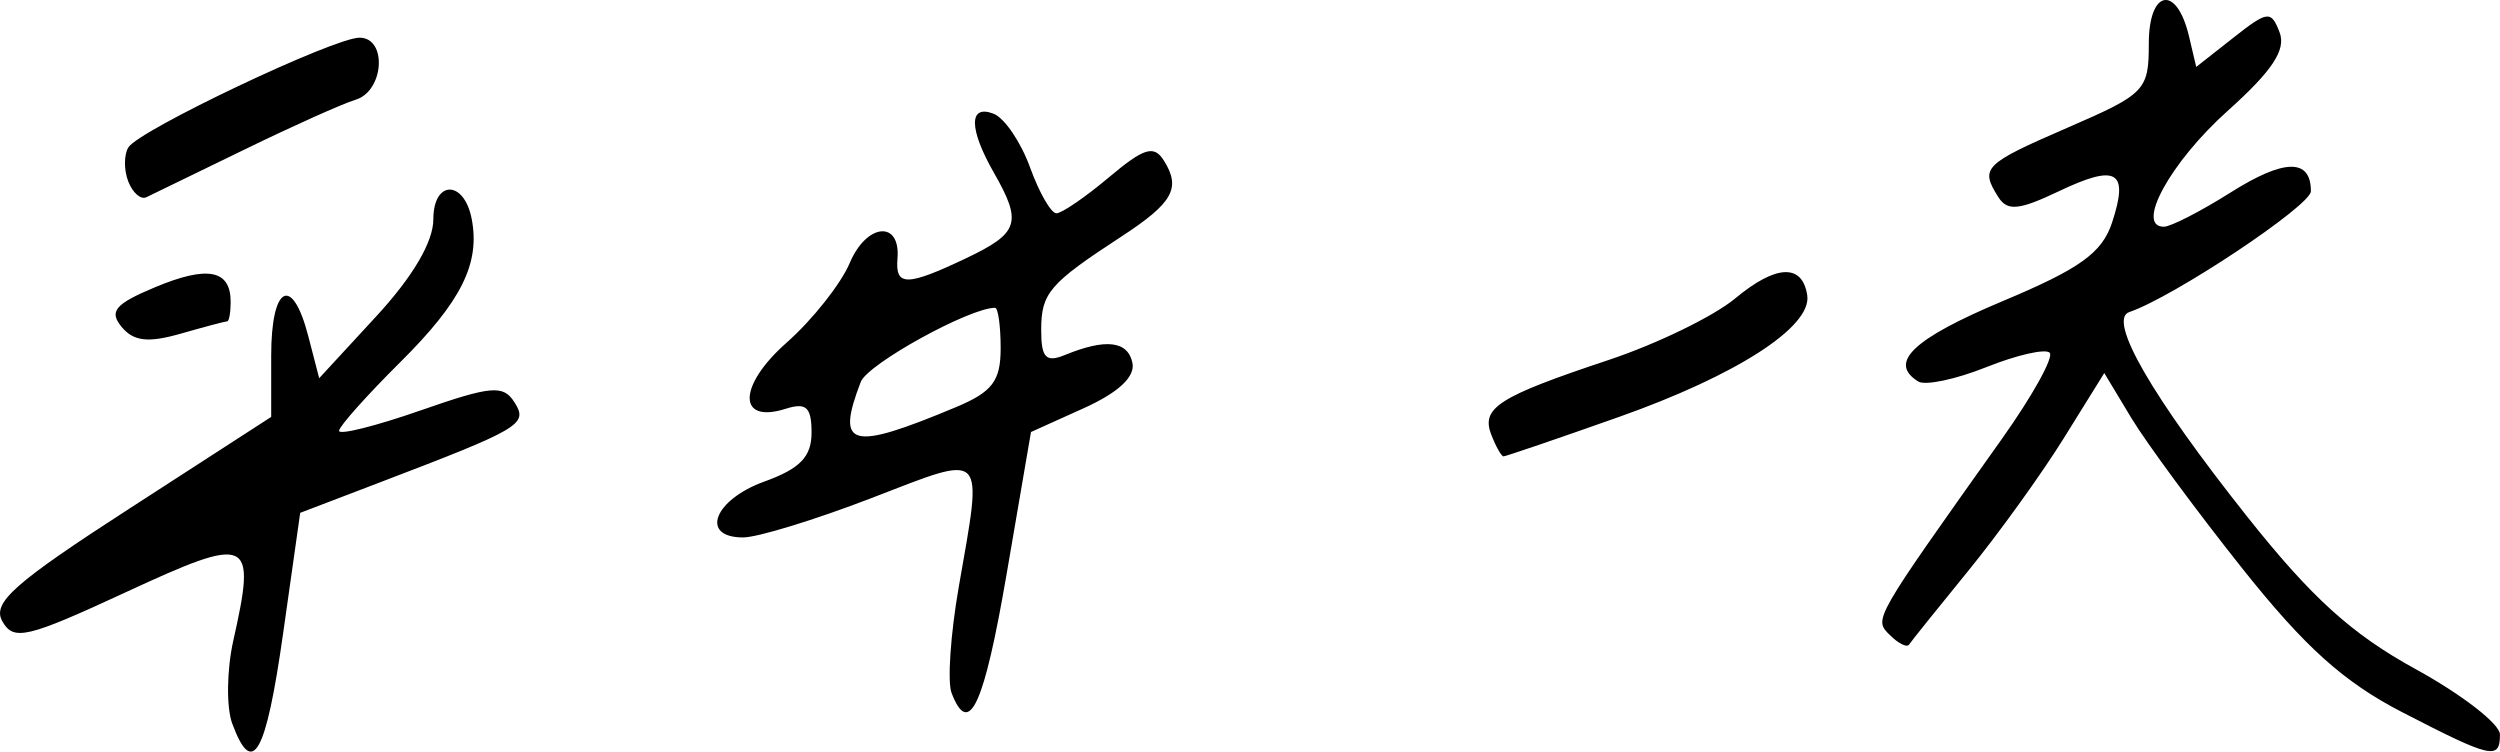 <svg width="48.968mm" height="14.721mm" viewBox="0 0 48.968 14.721" xmlns="http://www.w3.org/2000/svg"><path d="m 4.55,14.177 c -0.119,-0.321 -0.109,-1.057 0.021,-1.635 0.453,-2.017 0.333,-2.071 -2.1,-0.945 -1.95,0.903 -2.206,0.963 -2.426,0.571 -0.203,-0.363 0.232,-0.748 2.511,-2.22 l 2.756,-1.782 v -1.201 c 0,-1.377 0.413,-1.592 0.727,-0.379 l 0.213,0.822 1.118,-1.212 c 0.718,-0.779 1.118,-1.459 1.118,-1.902 0,-0.77 0.602,-0.775 0.751,-0.007 0.169,0.872 -0.202,1.618 -1.396,2.804 -0.658,0.653 -1.199,1.26 -1.202,1.347 -0.003,0.088 0.713,-0.091 1.591,-0.397 1.397,-0.487 1.627,-0.507 1.846,-0.159 0.27,0.43 0.139,0.507 -2.695,1.589 l -1.503,0.574 -0.334,2.358 c -0.337,2.378 -0.598,2.845 -0.995,1.775 z m 42.504,-0.226 c -1.151,-0.594 -1.912,-1.279 -3.146,-2.832 -0.895,-1.126 -1.867,-2.445 -2.16,-2.93 l -0.531,-0.882 -0.795,1.279 c -0.437,0.703 -1.281,1.874 -1.875,2.602 -0.594,0.728 -1.113,1.375 -1.154,1.438 -0.041,0.063 -0.21,-0.021 -0.377,-0.188 -0.315,-0.315 -0.342,-0.269 2.196,-3.842 0.599,-0.843 1.02,-1.603 0.936,-1.687 -0.084,-0.084 -0.642,0.043 -1.24,0.282 -0.598,0.239 -1.198,0.366 -1.334,0.282 -0.597,-0.369 -0.105,-0.837 1.658,-1.577 1.512,-0.634 1.942,-0.943 2.138,-1.538 0.333,-1.012 0.092,-1.153 -1.045,-0.611 -0.778,0.371 -1.006,0.393 -1.183,0.114 -0.363,-0.573 -0.289,-0.647 1.36,-1.362 1.52,-0.659 1.587,-0.729 1.587,-1.644 0,-1.064 0.547,-1.163 0.788,-0.142 l 0.141,0.598 0.727,-0.572 c 0.675,-0.531 0.739,-0.538 0.906,-0.105 0.131,0.341 -0.143,0.754 -1.021,1.541 -1.114,0.998 -1.811,2.266 -1.246,2.266 0.135,0 0.723,-0.302 1.308,-0.671 1.05,-0.663 1.572,-0.671 1.572,-0.024 0,0.282 -2.696,2.075 -3.558,2.367 -0.428,0.145 0.434,1.641 2.301,3.995 1.268,1.598 2.053,2.31 3.311,3 0.907,0.498 1.649,1.073 1.649,1.278 0,0.506 -0.162,0.469 -1.915,-0.436 z m -28.416,-0.38 c -0.083,-0.217 -0.02,-1.15 0.141,-2.072 0.472,-2.712 0.564,-2.619 -1.709,-1.743 -1.101,0.424 -2.232,0.771 -2.514,0.771 -0.853,0 -0.574,-0.737 0.414,-1.094 0.703,-0.254 0.926,-0.486 0.926,-0.961 0,-0.497 -0.105,-0.593 -0.507,-0.465 -0.948,0.301 -0.938,-0.451 0.018,-1.295 0.507,-0.448 1.064,-1.151 1.238,-1.563 0.33,-0.78 0.998,-0.839 0.934,-0.083 -0.046,0.547 0.183,0.545 1.351,-0.011 1.03,-0.491 1.096,-0.695 0.538,-1.671 -0.492,-0.861 -0.496,-1.344 -0.008,-1.157 0.214,0.082 0.535,0.555 0.715,1.05 0.179,0.495 0.412,0.901 0.517,0.901 0.105,0 0.568,-0.317 1.029,-0.705 0.685,-0.576 0.881,-0.637 1.074,-0.331 0.343,0.543 0.182,0.831 -0.834,1.494 -1.41,0.92 -1.567,1.103 -1.567,1.829 0,0.543 0.093,0.641 0.463,0.489 0.8,-0.328 1.234,-0.278 1.324,0.154 0.057,0.272 -0.275,0.581 -0.95,0.886 l -1.037,0.468 -0.472,2.752 c -0.447,2.609 -0.741,3.249 -1.084,2.358 z m 0.079,-5.593 c 0.721,-0.301 0.883,-0.513 0.883,-1.159 0,-0.435 -0.05,-0.79 -0.11,-0.79 -0.501,0 -2.495,1.1 -2.63,1.451 -0.493,1.284 -0.208,1.361 1.857,0.498 z m 10.493,0.538 c -0.203,-0.528 0.137,-0.745 2.296,-1.464 0.946,-0.315 2.062,-0.857 2.481,-1.206 0.8,-0.666 1.318,-0.688 1.412,-0.06 0.091,0.615 -1.382,1.565 -3.697,2.384 -1.196,0.423 -2.21,0.769 -2.252,0.769 -0.042,0 -0.15,-0.191 -0.239,-0.424 z M 2.383,6.404 c -0.253,-0.305 -0.131,-0.45 0.659,-0.78 1.025,-0.428 1.476,-0.34 1.476,0.289 0,0.21 -0.031,0.381 -0.068,0.381 -0.037,0 -0.448,0.109 -0.912,0.242 -0.636,0.182 -0.921,0.15 -1.155,-0.132 z m 0.128,-2.853 c -0.086,-0.223 -0.084,-0.523 0.004,-0.665 0.208,-0.337 4.025,-2.148 4.527,-2.148 0.548,0 0.482,1.046 -0.076,1.215 -0.255,0.077 -1.237,0.518 -2.183,0.979 -0.946,0.461 -1.809,0.88 -1.918,0.932 -0.109,0.051 -0.268,-0.089 -0.354,-0.313 z"/></svg>